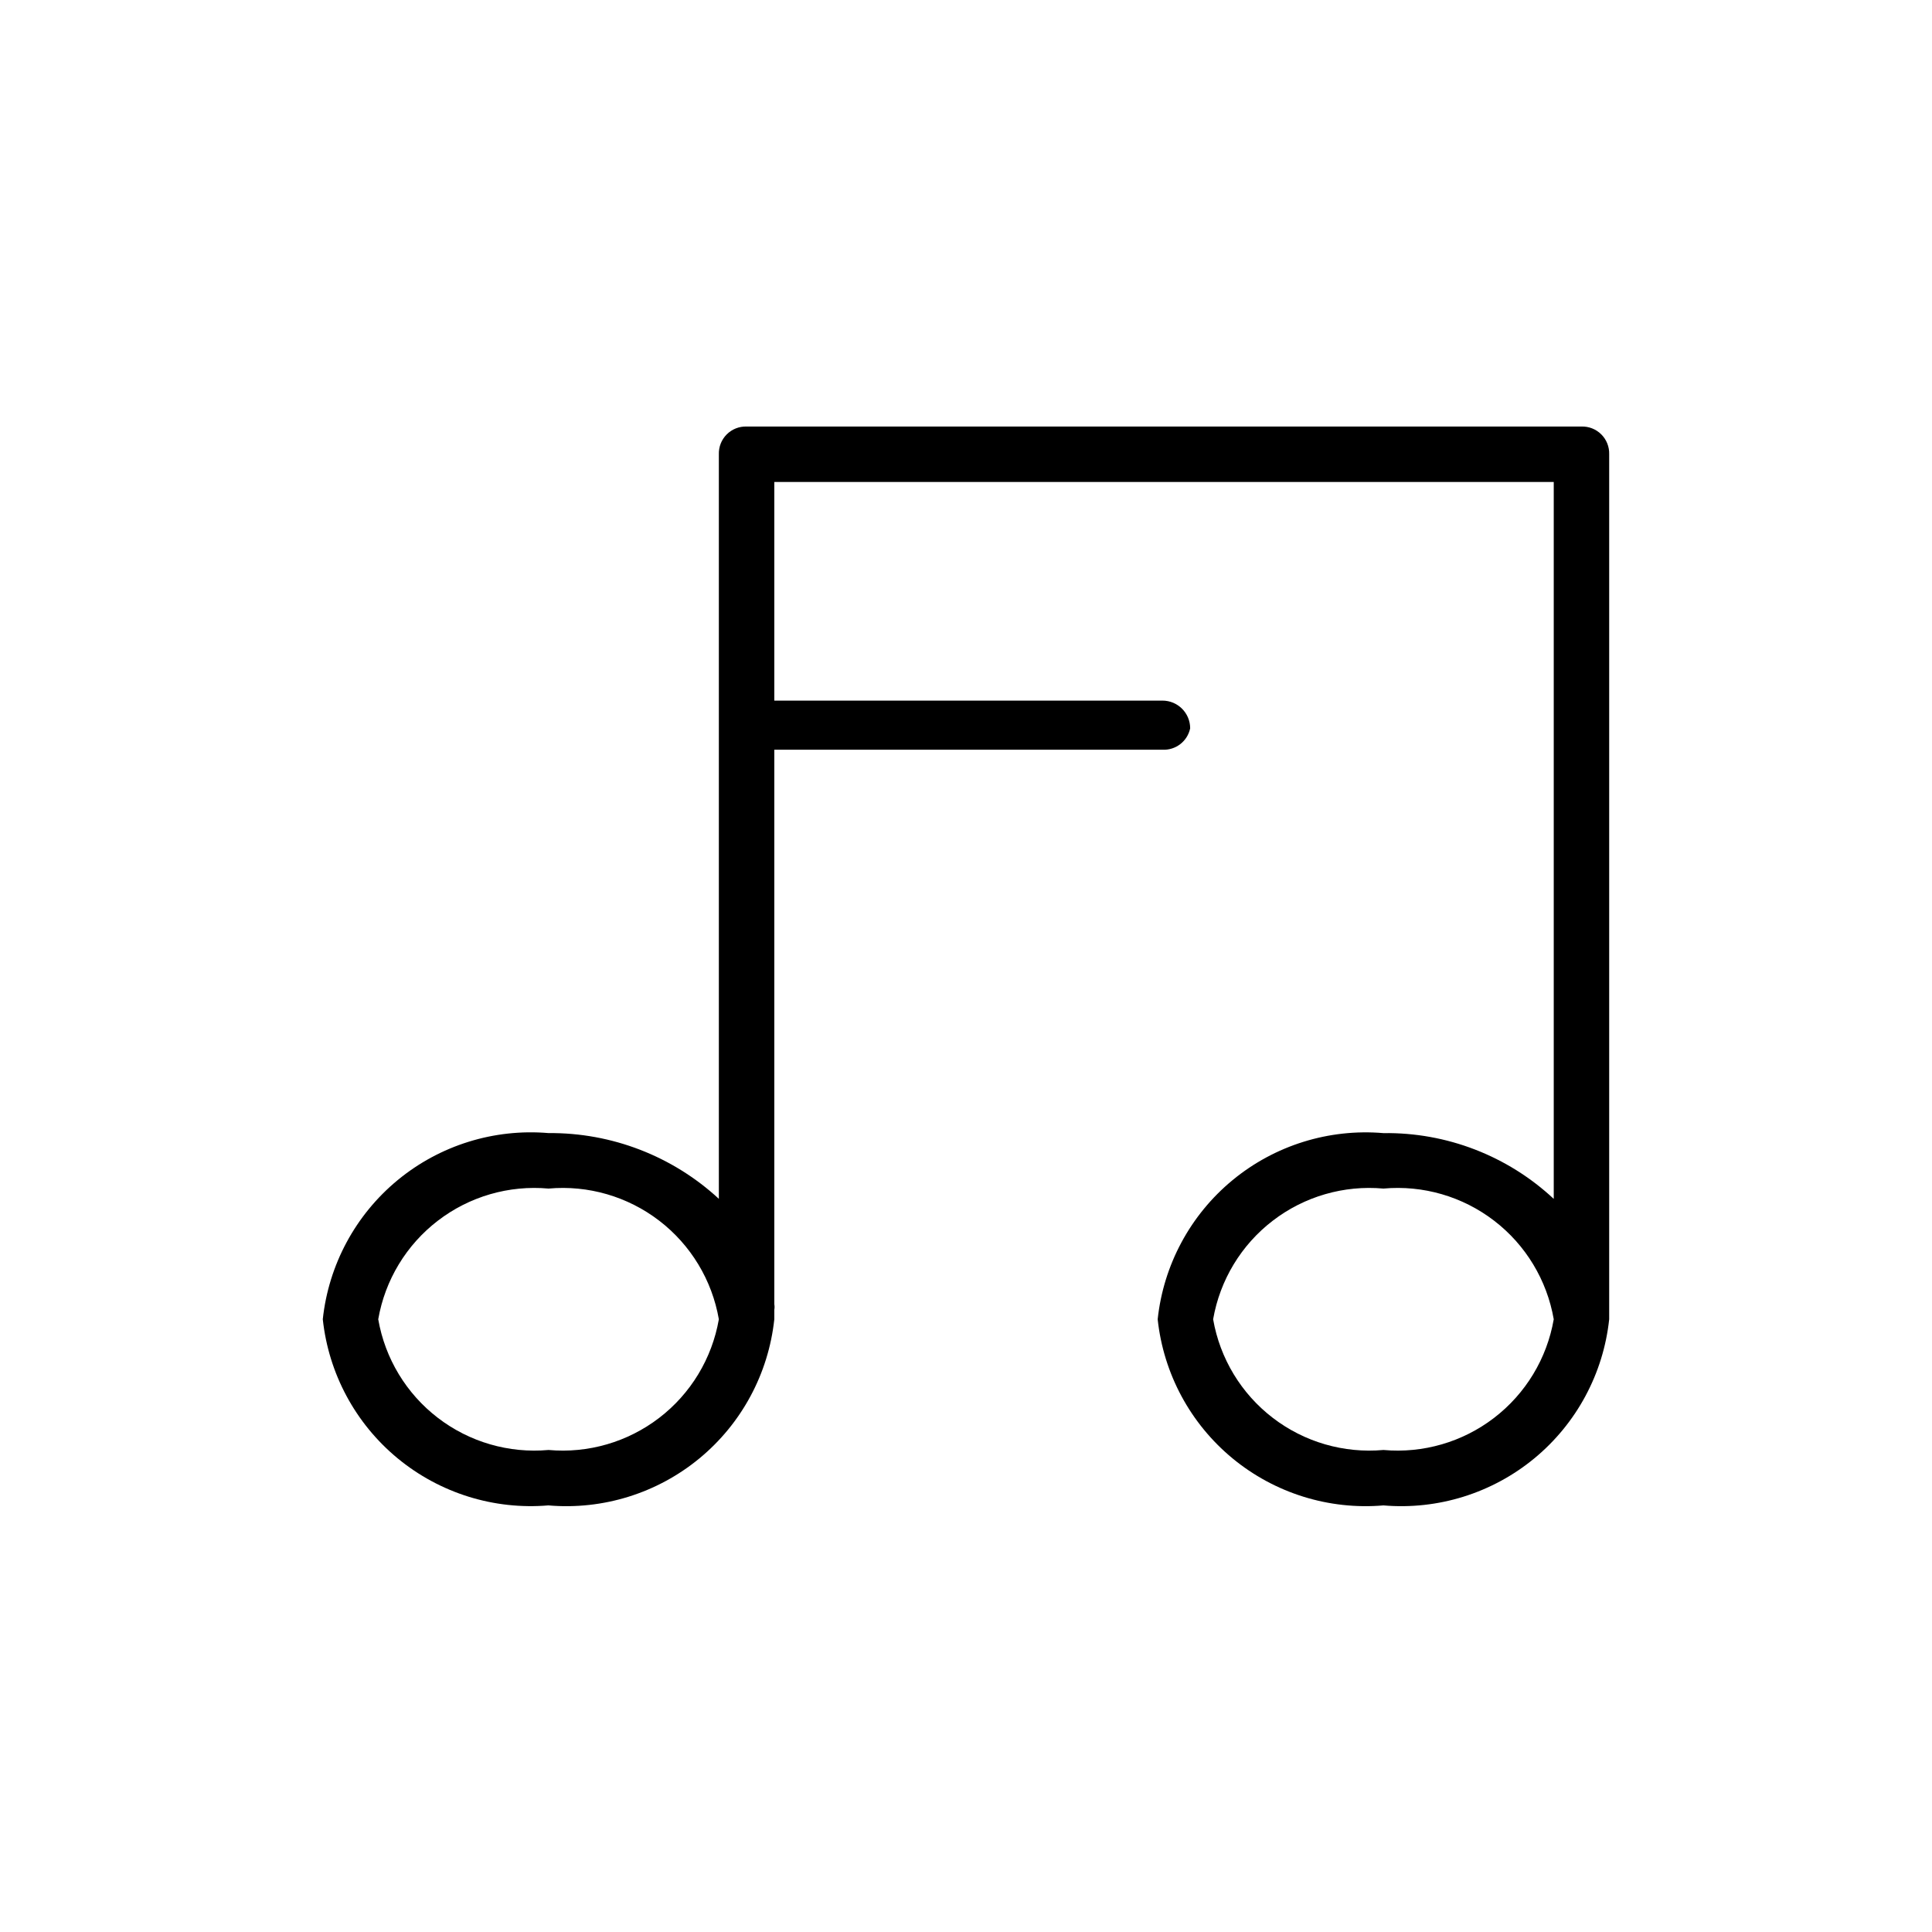<?xml version="1.0" encoding="UTF-8"?>
<!-- Uploaded to: SVG Find, www.svgrepo.com, Generator: SVG Find Mixer Tools -->
<svg fill="#000000" width="800px" height="800px" version="1.1" viewBox="144 144 512 512" xmlns="http://www.w3.org/2000/svg">
 <path d="m289.37 542.95c14.441 1.238 28.793-3.238 39.977-12.457 11.184-9.223 18.309-22.461 19.852-36.871v-2.519c0.09-0.488 0.09-0.984 0-1.473v-146.95h102.86v0.004c3.512 0.176 6.629-2.227 7.348-5.668 0-4.059-3.289-7.348-7.348-7.348h-102.86v-57.938h206.56v189.98h-0.004c-12.234-11.41-28.402-17.652-45.133-17.422-14.441-1.234-28.793 3.238-39.977 12.457-11.184 9.223-18.309 22.461-19.848 36.875 1.539 14.41 8.664 27.648 19.848 36.871 11.184 9.219 25.535 13.695 39.977 12.457 14.445 1.238 28.797-3.238 39.98-12.457 11.184-9.223 18.309-22.461 19.848-36.871v-2.519-1.469-225.25c0.059-1.969-0.695-3.871-2.086-5.262-1.391-1.391-3.293-2.144-5.262-2.086h-221.25c-1.969-0.059-3.871 0.695-5.262 2.086s-2.144 3.293-2.086 5.262v197.32c-12.281-11.336-28.422-17.566-45.133-17.422-14.445-1.234-28.797 3.238-39.98 12.457-11.184 9.223-18.309 22.461-19.848 36.875 1.539 14.41 8.664 27.648 19.848 36.871 11.184 9.219 25.535 13.695 39.98 12.457zm221.26-14.695-0.004 0.004c-10.496 0.945-20.965-2.094-29.324-8.512-8.363-6.414-14.004-15.742-15.809-26.125 1.805-10.387 7.445-19.715 15.809-26.129 8.359-6.418 18.828-9.457 29.324-8.512 10.5-0.945 20.969 2.094 29.328 8.512 8.363 6.414 14.004 15.742 15.805 26.129-1.801 10.383-7.441 19.711-15.805 26.125-8.359 6.418-18.828 9.457-29.328 8.512zm-221.26-69.273c10.496-0.945 20.965 2.094 29.328 8.512 8.359 6.414 14.004 15.742 15.805 26.129-1.801 10.383-7.445 19.711-15.805 26.125-8.363 6.418-18.832 9.457-29.328 8.512-10.5 0.945-20.969-2.094-29.328-8.512-8.363-6.414-14.004-15.742-15.805-26.125 1.801-10.387 7.441-19.715 15.805-26.129 8.359-6.418 18.828-9.457 29.328-8.512z"/>
</svg>